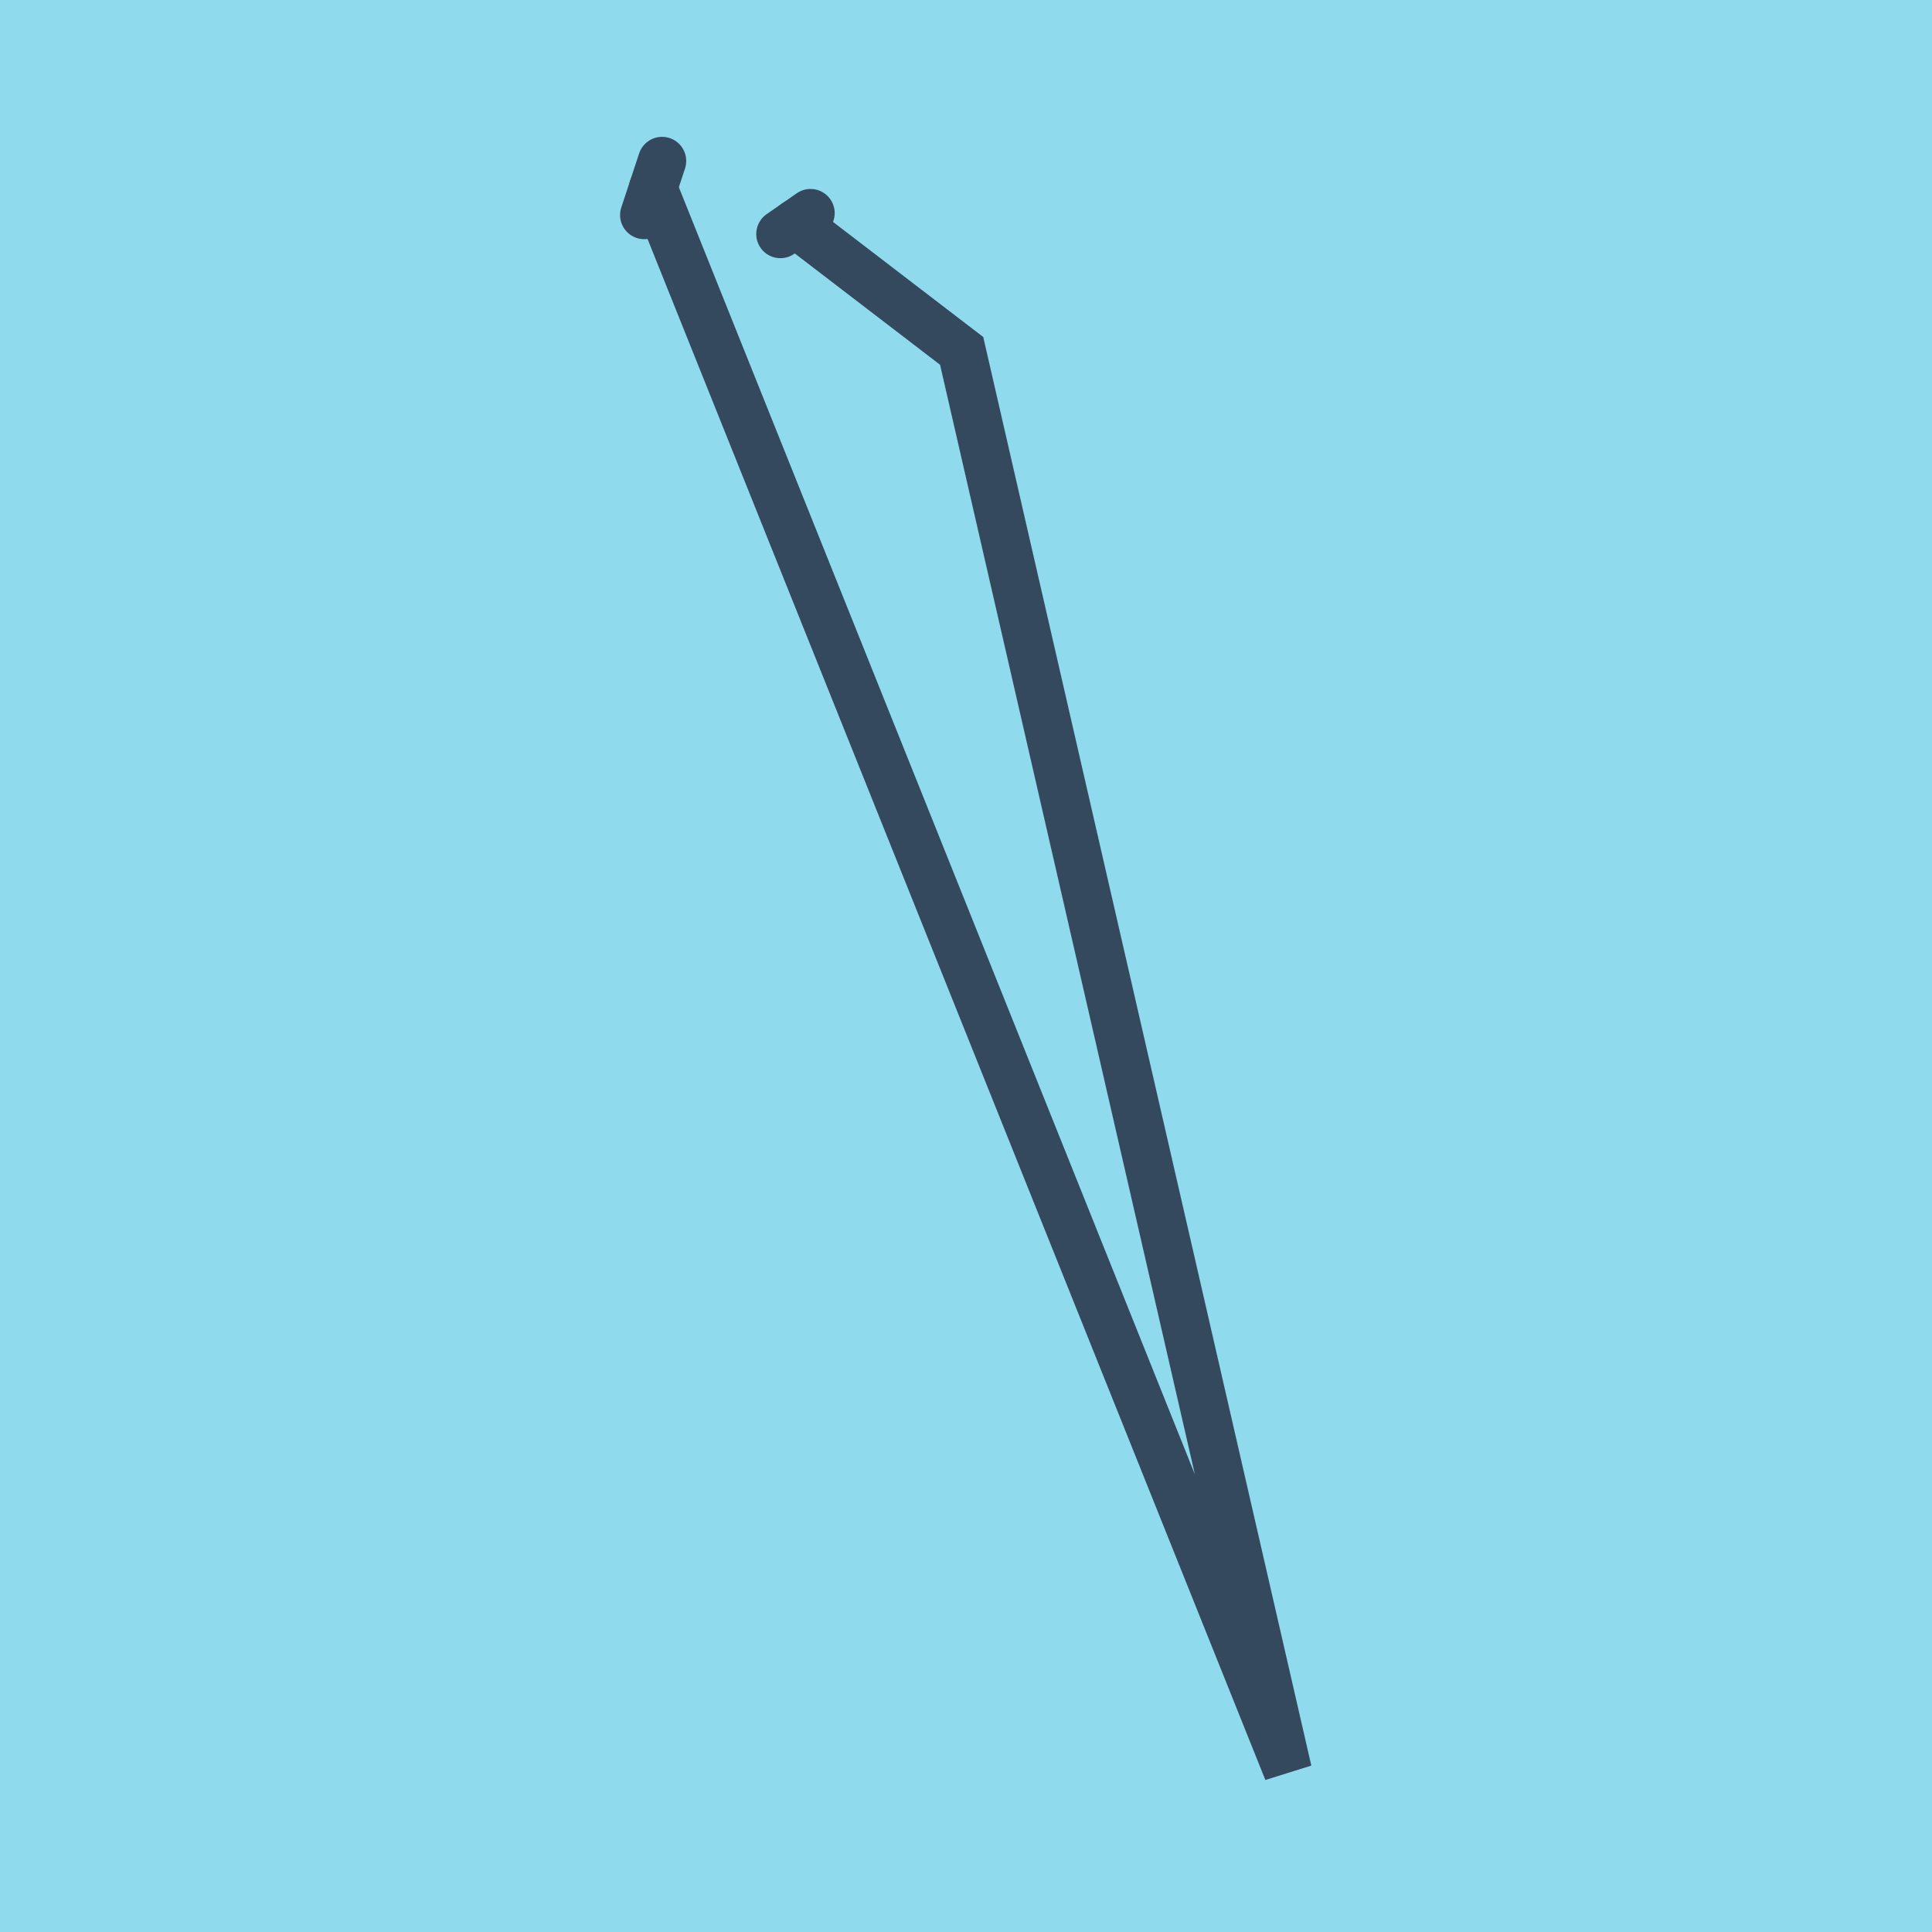 <?xml version="1.0" encoding="utf-8"?>
<!DOCTYPE svg PUBLIC "-//W3C//DTD SVG 1.1//EN" "http://www.w3.org/Graphics/SVG/1.1/DTD/svg11.dtd">
<svg xmlns="http://www.w3.org/2000/svg" xmlns:xlink="http://www.w3.org/1999/xlink" viewBox="-10 -10 120 120" preserveAspectRatio="xMidYMid meet">
	<path style="fill:#90daee" d="M-10-10h120v120H-10z"/>
			<polyline stroke-linecap="round" points="38.472,4.536 40.344,3.236 " style="fill:none;stroke:#34495e;stroke-width: 3px"/>
			<polyline stroke-linecap="round" points="30.014,3.356 31.122,0 " style="fill:none;stroke:#34495e;stroke-width: 3px"/>
			<polyline stroke-linecap="round" points="39.408,3.886 49.73,11.794 69.986,100 30.568,1.678 " style="fill:none;stroke:#34495e;stroke-width: 3px"/>
	</svg>
